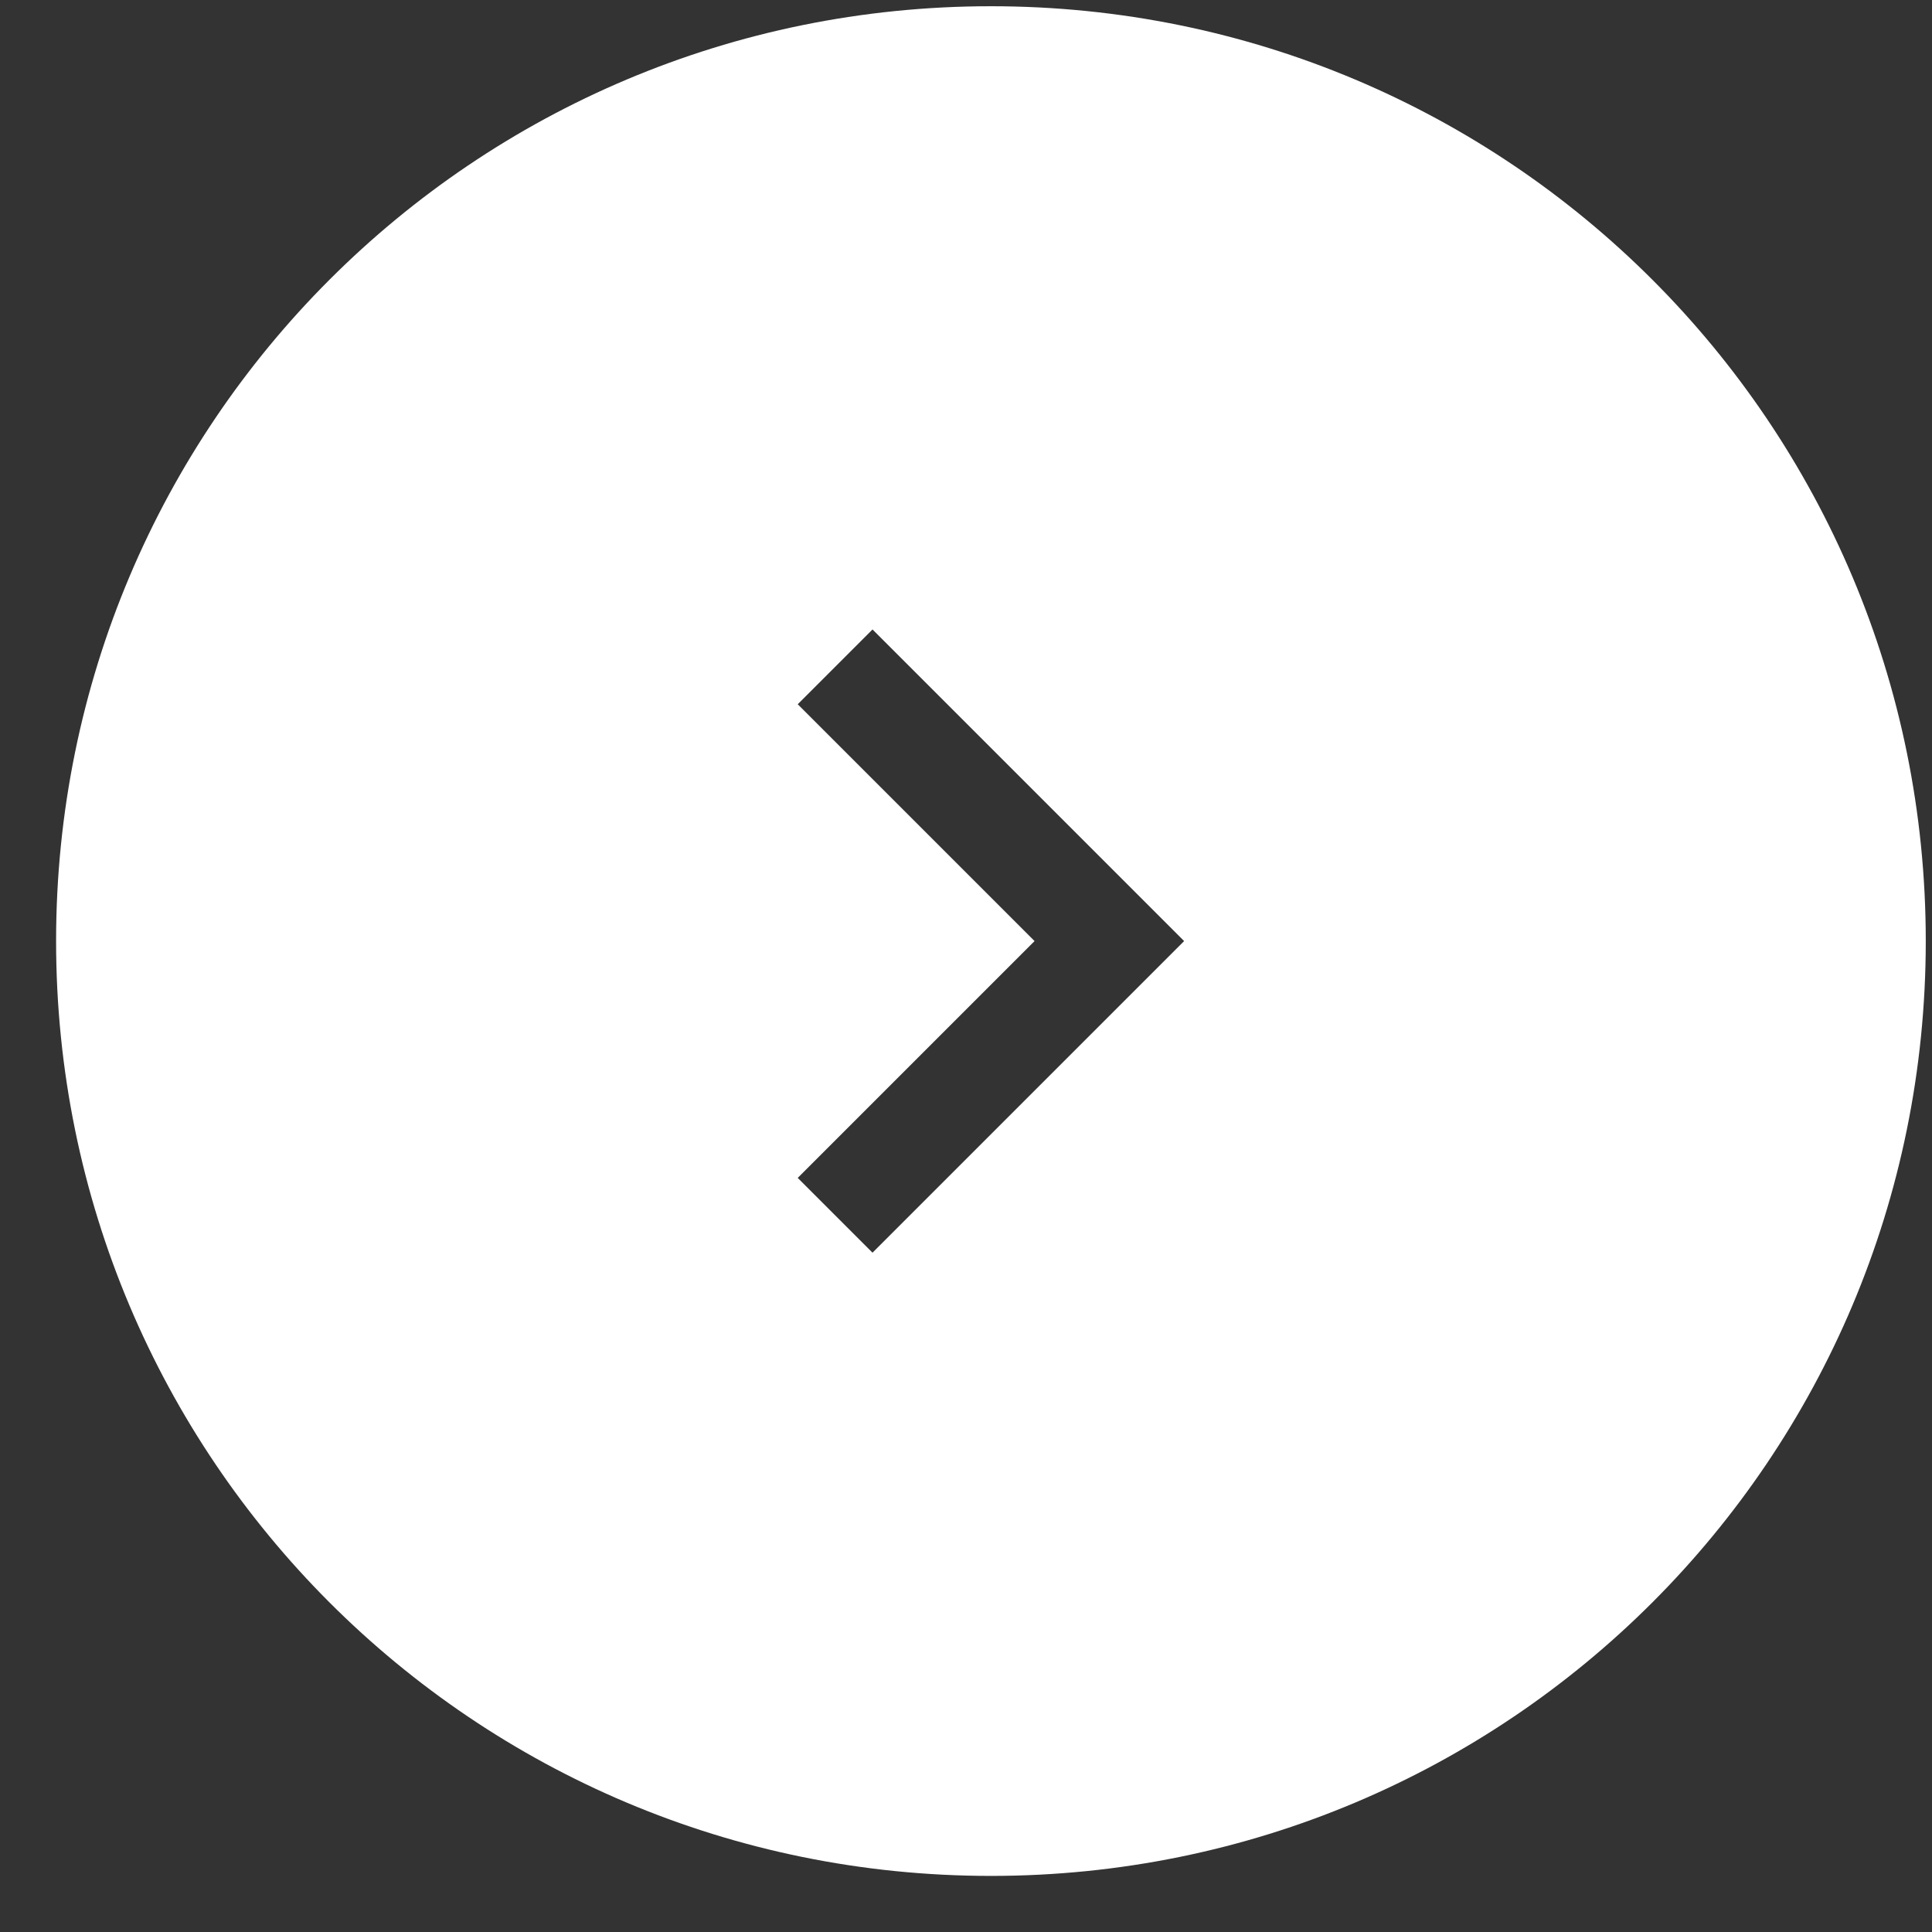 <?xml version="1.0" encoding="UTF-8"?> <svg xmlns="http://www.w3.org/2000/svg" id="_レイヤー_1" data-name="レイヤー_1" version="1.1" viewBox="0 0 31 31"><rect x="0" y="0" width="31" height="31" fill="#333333" stroke="none"/><defs><style> .st0 { fill: #fff; } </style></defs><path class="st0" d="M15.9.1C7.6.1.9,6.8.9,15.1s6.7,15,15,15,15-6.7,15-15S24.2.1,15.9.1ZM14,20.1l-1.2-1.2,3.8-3.8-3.8-3.8,1.2-1.2,5,5-5,5Z"></path></svg> 